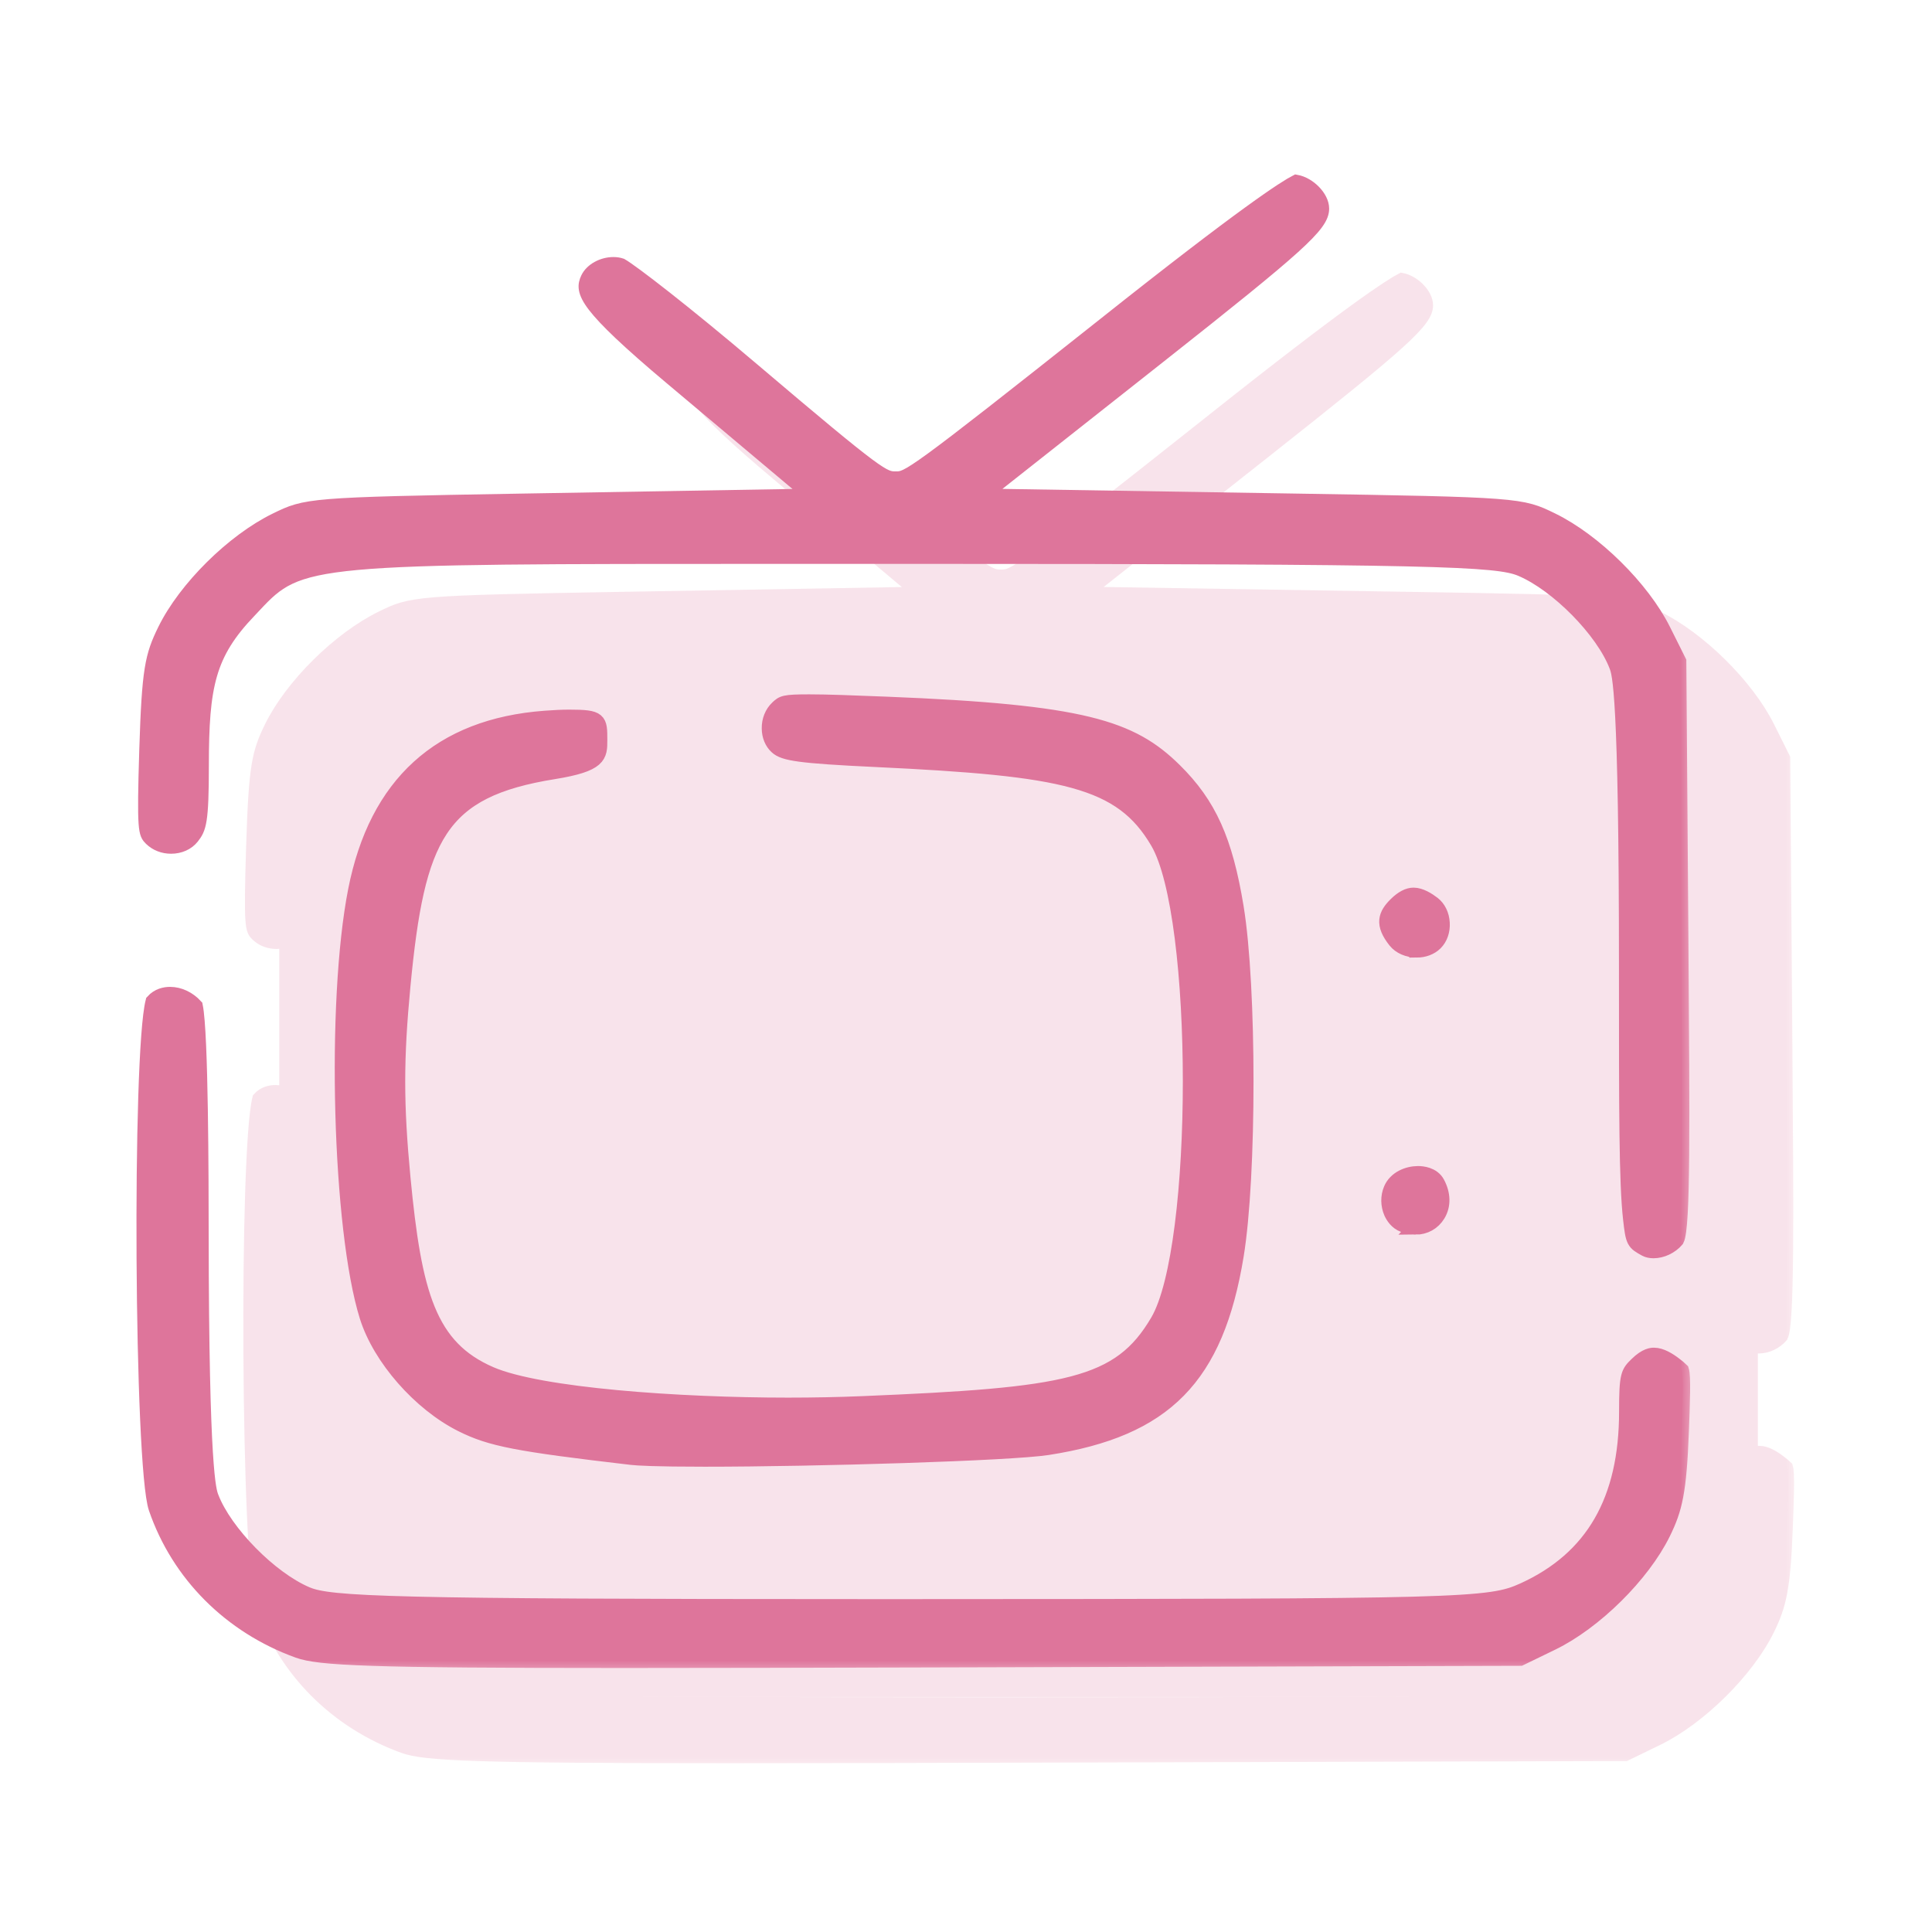 <svg width="66" height="66" viewBox="0 0 66 66" fill="none" xmlns="http://www.w3.org/2000/svg">
<g opacity="0.2">
<mask id="path-1-outside-1_1_6654" maskUnits="userSpaceOnUse" x="7.512" y="8.521" width="54" height="52" fill="black">
<rect fill="white" x="7.512" y="8.521" width="54" height="52"/>
<path d="M24.892 60.034C16.129 60.034 14.503 59.953 13.782 59.694C11.473 58.859 9.702 57.087 8.926 54.828C8.433 53.395 8.358 39.317 8.822 37.513C9.003 37.311 9.238 37.266 9.409 37.266C9.723 37.266 10.041 37.416 10.278 37.673C10.471 38.604 10.477 43.582 10.479 45.495C10.486 53.574 10.739 54.231 10.821 54.448C11.282 55.654 12.835 57.232 14.079 57.758C14.873 58.095 16.853 58.181 33.173 58.181H34.751C53.691 58.175 54.473 58.154 55.646 57.62C58.01 56.542 59.16 54.549 59.16 51.528C59.16 50.254 59.22 50.195 59.509 49.91C59.83 49.592 60.035 49.592 60.104 49.592C60.347 49.592 60.62 49.765 60.805 49.908C60.888 49.971 61.007 50.066 61.048 50.108C61.117 50.317 61.083 51.205 61.044 52.229C60.965 54.262 60.826 54.846 60.418 55.676C59.713 57.11 58.079 58.724 56.617 59.434L55.533 59.96L35.207 60.015C31.596 60.025 27.847 60.034 24.895 60.034H24.892ZM27.671 53.157C25.955 53.157 25.369 53.119 25.173 53.096C21.232 52.636 20.363 52.467 19.367 51.969C17.939 51.254 16.579 49.703 16.133 48.278C15.2 45.299 14.99 37.545 15.739 33.722C16.454 30.081 18.633 28.098 22.218 27.831C22.54 27.807 22.811 27.795 23.046 27.795C24.096 27.795 24.096 27.887 24.096 28.59C24.096 29.124 24.096 29.417 22.518 29.672C18.594 30.301 17.86 31.877 17.373 36.967C17.132 39.485 17.132 41.021 17.373 43.538C17.753 47.516 18.252 49.328 20.359 50.239C22.041 50.967 26.803 51.298 30.519 51.298C31.393 51.298 32.248 51.281 33.061 51.246C40.068 50.955 41.84 50.661 43.146 48.434C44.627 45.911 44.627 34.594 43.146 32.069C41.9 29.946 39.973 29.562 33.516 29.256C30.879 29.132 30.382 29.043 30.135 28.822C29.97 28.674 29.873 28.444 29.871 28.187C29.867 27.911 29.971 27.654 30.154 27.482C30.334 27.312 30.376 27.272 31.245 27.272C31.836 27.272 32.711 27.305 33.88 27.352C40.613 27.62 42.242 28.153 43.726 29.615C44.907 30.78 45.46 32.005 45.835 34.294C46.284 37.02 46.284 43.477 45.835 46.204C45.151 50.36 43.406 52.136 39.392 52.76C38.12 52.958 31.499 53.157 27.668 53.157H27.671ZM60.085 46.037C59.981 46.037 59.888 46.016 59.819 45.98C59.408 45.753 59.383 45.74 59.295 44.936C59.156 43.696 59.156 41.283 59.156 36.475V36.418C59.156 26.928 58.921 26.316 58.821 26.054C58.361 24.848 56.808 23.272 55.563 22.743C54.747 22.397 52.736 22.316 34.82 22.316H30.143C14.148 22.316 13.844 22.316 12.286 23.983C12.232 24.042 12.174 24.103 12.112 24.168C10.71 25.631 10.484 26.719 10.484 29.461C10.484 31.391 10.4 31.594 10.159 31.898C9.997 32.102 9.737 32.218 9.444 32.218C9.18 32.218 8.939 32.123 8.764 31.952C8.577 31.767 8.519 31.71 8.608 28.913C8.695 26.168 8.797 25.717 9.236 24.823C9.937 23.396 11.567 21.783 13.031 21.07C14.06 20.568 14.121 20.54 21.351 20.416L31.345 20.245L26.541 16.207C23.559 13.701 23.474 13.254 23.686 12.815C23.821 12.535 24.187 12.334 24.555 12.334C24.647 12.334 24.736 12.347 24.817 12.373C25.188 12.586 26.955 13.944 29.307 15.94C33.682 19.656 33.782 19.656 34.204 19.656C34.626 19.656 34.707 19.656 41.366 14.376C46.163 10.565 47.511 9.712 47.881 9.521C48.307 9.598 48.756 10.044 48.756 10.428C48.756 10.982 47.977 11.685 43.21 15.45L37.138 20.243L47.777 20.412C55.523 20.536 55.563 20.555 56.613 21.066C58.068 21.776 59.705 23.392 60.422 24.825L60.957 25.898L61.031 35.716C61.075 41.654 61.102 45.24 60.882 45.658C60.682 45.892 60.374 46.037 60.087 46.037H60.085ZM51.957 45.229C51.826 45.229 51.69 45.204 51.549 45.153C51.306 45.065 51.179 44.852 51.125 44.732C51.011 44.476 51.006 44.183 51.114 43.928C51.271 43.553 51.691 43.386 52.04 43.386C52.187 43.386 52.545 43.419 52.705 43.713C52.909 44.09 52.919 44.485 52.728 44.799C52.562 45.073 52.281 45.23 51.955 45.23L51.957 45.229ZM51.992 35.764C51.695 35.764 51.422 35.646 51.264 35.446C50.805 34.87 50.925 34.551 51.287 34.193C51.501 33.982 51.703 33.876 51.888 33.876C52.125 33.876 52.381 34.037 52.556 34.172C52.743 34.317 52.861 34.556 52.876 34.828C52.892 35.102 52.805 35.355 52.633 35.524C52.477 35.678 52.244 35.766 51.992 35.766V35.764Z"/>
</mask>
<path d="M24.892 60.034C16.129 60.034 14.503 59.953 13.782 59.694C11.473 58.859 9.702 57.087 8.926 54.828C8.433 53.395 8.358 39.317 8.822 37.513C9.003 37.311 9.238 37.266 9.409 37.266C9.723 37.266 10.041 37.416 10.278 37.673C10.471 38.604 10.477 43.582 10.479 45.495C10.486 53.574 10.739 54.231 10.821 54.448C11.282 55.654 12.835 57.232 14.079 57.758C14.873 58.095 16.853 58.181 33.173 58.181H34.751C53.691 58.175 54.473 58.154 55.646 57.62C58.01 56.542 59.16 54.549 59.16 51.528C59.16 50.254 59.22 50.195 59.509 49.91C59.83 49.592 60.035 49.592 60.104 49.592C60.347 49.592 60.62 49.765 60.805 49.908C60.888 49.971 61.007 50.066 61.048 50.108C61.117 50.317 61.083 51.205 61.044 52.229C60.965 54.262 60.826 54.846 60.418 55.676C59.713 57.11 58.079 58.724 56.617 59.434L55.533 59.96L35.207 60.015C31.596 60.025 27.847 60.034 24.895 60.034H24.892ZM27.671 53.157C25.955 53.157 25.369 53.119 25.173 53.096C21.232 52.636 20.363 52.467 19.367 51.969C17.939 51.254 16.579 49.703 16.133 48.278C15.2 45.299 14.99 37.545 15.739 33.722C16.454 30.081 18.633 28.098 22.218 27.831C22.54 27.807 22.811 27.795 23.046 27.795C24.096 27.795 24.096 27.887 24.096 28.59C24.096 29.124 24.096 29.417 22.518 29.672C18.594 30.301 17.86 31.877 17.373 36.967C17.132 39.485 17.132 41.021 17.373 43.538C17.753 47.516 18.252 49.328 20.359 50.239C22.041 50.967 26.803 51.298 30.519 51.298C31.393 51.298 32.248 51.281 33.061 51.246C40.068 50.955 41.84 50.661 43.146 48.434C44.627 45.911 44.627 34.594 43.146 32.069C41.9 29.946 39.973 29.562 33.516 29.256C30.879 29.132 30.382 29.043 30.135 28.822C29.97 28.674 29.873 28.444 29.871 28.187C29.867 27.911 29.971 27.654 30.154 27.482C30.334 27.312 30.376 27.272 31.245 27.272C31.836 27.272 32.711 27.305 33.88 27.352C40.613 27.62 42.242 28.153 43.726 29.615C44.907 30.78 45.46 32.005 45.835 34.294C46.284 37.02 46.284 43.477 45.835 46.204C45.151 50.36 43.406 52.136 39.392 52.76C38.12 52.958 31.499 53.157 27.668 53.157H27.671ZM60.085 46.037C59.981 46.037 59.888 46.016 59.819 45.98C59.408 45.753 59.383 45.74 59.295 44.936C59.156 43.696 59.156 41.283 59.156 36.475V36.418C59.156 26.928 58.921 26.316 58.821 26.054C58.361 24.848 56.808 23.272 55.563 22.743C54.747 22.397 52.736 22.316 34.82 22.316H30.143C14.148 22.316 13.844 22.316 12.286 23.983C12.232 24.042 12.174 24.103 12.112 24.168C10.71 25.631 10.484 26.719 10.484 29.461C10.484 31.391 10.4 31.594 10.159 31.898C9.997 32.102 9.737 32.218 9.444 32.218C9.18 32.218 8.939 32.123 8.764 31.952C8.577 31.767 8.519 31.71 8.608 28.913C8.695 26.168 8.797 25.717 9.236 24.823C9.937 23.396 11.567 21.783 13.031 21.07C14.06 20.568 14.121 20.54 21.351 20.416L31.345 20.245L26.541 16.207C23.559 13.701 23.474 13.254 23.686 12.815C23.821 12.535 24.187 12.334 24.555 12.334C24.647 12.334 24.736 12.347 24.817 12.373C25.188 12.586 26.955 13.944 29.307 15.94C33.682 19.656 33.782 19.656 34.204 19.656C34.626 19.656 34.707 19.656 41.366 14.376C46.163 10.565 47.511 9.712 47.881 9.521C48.307 9.598 48.756 10.044 48.756 10.428C48.756 10.982 47.977 11.685 43.21 15.45L37.138 20.243L47.777 20.412C55.523 20.536 55.563 20.555 56.613 21.066C58.068 21.776 59.705 23.392 60.422 24.825L60.957 25.898L61.031 35.716C61.075 41.654 61.102 45.24 60.882 45.658C60.682 45.892 60.374 46.037 60.087 46.037H60.085ZM51.957 45.229C51.826 45.229 51.69 45.204 51.549 45.153C51.306 45.065 51.179 44.852 51.125 44.732C51.011 44.476 51.006 44.183 51.114 43.928C51.271 43.553 51.691 43.386 52.04 43.386C52.187 43.386 52.545 43.419 52.705 43.713C52.909 44.09 52.919 44.485 52.728 44.799C52.562 45.073 52.281 45.23 51.955 45.23L51.957 45.229ZM51.992 35.764C51.695 35.764 51.422 35.646 51.264 35.446C50.805 34.87 50.925 34.551 51.287 34.193C51.501 33.982 51.703 33.876 51.888 33.876C52.125 33.876 52.381 34.037 52.556 34.172C52.743 34.317 52.861 34.556 52.876 34.828C52.892 35.102 52.805 35.355 52.633 35.524C52.477 35.678 52.244 35.766 51.992 35.766V35.764Z" fill="#DE759B"/>
<path d="M24.892 60.034C16.129 60.034 14.503 59.953 13.782 59.694C11.473 58.859 9.702 57.087 8.926 54.828C8.433 53.395 8.358 39.317 8.822 37.513C9.003 37.311 9.238 37.266 9.409 37.266C9.723 37.266 10.041 37.416 10.278 37.673C10.471 38.604 10.477 43.582 10.479 45.495C10.486 53.574 10.739 54.231 10.821 54.448C11.282 55.654 12.835 57.232 14.079 57.758C14.873 58.095 16.853 58.181 33.173 58.181H34.751C53.691 58.175 54.473 58.154 55.646 57.62C58.01 56.542 59.16 54.549 59.16 51.528C59.16 50.254 59.22 50.195 59.509 49.91C59.83 49.592 60.035 49.592 60.104 49.592C60.347 49.592 60.62 49.765 60.805 49.908C60.888 49.971 61.007 50.066 61.048 50.108C61.117 50.317 61.083 51.205 61.044 52.229C60.965 54.262 60.826 54.846 60.418 55.676C59.713 57.11 58.079 58.724 56.617 59.434L55.533 59.96L35.207 60.015C31.596 60.025 27.847 60.034 24.895 60.034H24.892ZM27.671 53.157C25.955 53.157 25.369 53.119 25.173 53.096C21.232 52.636 20.363 52.467 19.367 51.969C17.939 51.254 16.579 49.703 16.133 48.278C15.2 45.299 14.99 37.545 15.739 33.722C16.454 30.081 18.633 28.098 22.218 27.831C22.54 27.807 22.811 27.795 23.046 27.795C24.096 27.795 24.096 27.887 24.096 28.59C24.096 29.124 24.096 29.417 22.518 29.672C18.594 30.301 17.86 31.877 17.373 36.967C17.132 39.485 17.132 41.021 17.373 43.538C17.753 47.516 18.252 49.328 20.359 50.239C22.041 50.967 26.803 51.298 30.519 51.298C31.393 51.298 32.248 51.281 33.061 51.246C40.068 50.955 41.84 50.661 43.146 48.434C44.627 45.911 44.627 34.594 43.146 32.069C41.9 29.946 39.973 29.562 33.516 29.256C30.879 29.132 30.382 29.043 30.135 28.822C29.97 28.674 29.873 28.444 29.871 28.187C29.867 27.911 29.971 27.654 30.154 27.482C30.334 27.312 30.376 27.272 31.245 27.272C31.836 27.272 32.711 27.305 33.88 27.352C40.613 27.62 42.242 28.153 43.726 29.615C44.907 30.78 45.46 32.005 45.835 34.294C46.284 37.02 46.284 43.477 45.835 46.204C45.151 50.36 43.406 52.136 39.392 52.76C38.12 52.958 31.499 53.157 27.668 53.157H27.671ZM60.085 46.037C59.981 46.037 59.888 46.016 59.819 45.98C59.408 45.753 59.383 45.74 59.295 44.936C59.156 43.696 59.156 41.283 59.156 36.475V36.418C59.156 26.928 58.921 26.316 58.821 26.054C58.361 24.848 56.808 23.272 55.563 22.743C54.747 22.397 52.736 22.316 34.82 22.316H30.143C14.148 22.316 13.844 22.316 12.286 23.983C12.232 24.042 12.174 24.103 12.112 24.168C10.71 25.631 10.484 26.719 10.484 29.461C10.484 31.391 10.4 31.594 10.159 31.898C9.997 32.102 9.737 32.218 9.444 32.218C9.18 32.218 8.939 32.123 8.764 31.952C8.577 31.767 8.519 31.71 8.608 28.913C8.695 26.168 8.797 25.717 9.236 24.823C9.937 23.396 11.567 21.783 13.031 21.07C14.06 20.568 14.121 20.54 21.351 20.416L31.345 20.245L26.541 16.207C23.559 13.701 23.474 13.254 23.686 12.815C23.821 12.535 24.187 12.334 24.555 12.334C24.647 12.334 24.736 12.347 24.817 12.373C25.188 12.586 26.955 13.944 29.307 15.94C33.682 19.656 33.782 19.656 34.204 19.656C34.626 19.656 34.707 19.656 41.366 14.376C46.163 10.565 47.511 9.712 47.881 9.521C48.307 9.598 48.756 10.044 48.756 10.428C48.756 10.982 47.977 11.685 43.21 15.45L37.138 20.243L47.777 20.412C55.523 20.536 55.563 20.555 56.613 21.066C58.068 21.776 59.705 23.392 60.422 24.825L60.957 25.898L61.031 35.716C61.075 41.654 61.102 45.24 60.882 45.658C60.682 45.892 60.374 46.037 60.087 46.037H60.085ZM51.957 45.229C51.826 45.229 51.69 45.204 51.549 45.153C51.306 45.065 51.179 44.852 51.125 44.732C51.011 44.476 51.006 44.183 51.114 43.928C51.271 43.553 51.691 43.386 52.04 43.386C52.187 43.386 52.545 43.419 52.705 43.713C52.909 44.09 52.919 44.485 52.728 44.799C52.562 45.073 52.281 45.23 51.955 45.23L51.957 45.229ZM51.992 35.764C51.695 35.764 51.422 35.646 51.264 35.446C50.805 34.87 50.925 34.551 51.287 34.193C51.501 33.982 51.703 33.876 51.888 33.876C52.125 33.876 52.381 34.037 52.556 34.172C52.743 34.317 52.861 34.556 52.876 34.828C52.892 35.102 52.805 35.355 52.633 35.524C52.477 35.678 52.244 35.766 51.992 35.766V35.764Z" stroke="#DE759B" stroke-width="0.4" mask="url(#path-1-outside-1_1_6654)"/>
<rect x="9.539" y="21.891" width="50.513" height="36.081" rx="4" fill="#DE759B"/>
</g>
<mask id="path-3-outside-2_1_6654" maskUnits="userSpaceOnUse" x="3.912" y="5.219" width="54" height="52" fill="black">
<rect fill="white" x="3.912" y="5.219" width="54" height="52"/>
<path d="M21.292 56.732C12.529 56.732 10.903 56.65 10.183 56.391C7.873 55.557 6.103 53.785 5.326 51.526C4.833 50.092 4.758 36.015 5.222 34.21C5.403 34.009 5.638 33.963 5.81 33.963C6.124 33.963 6.442 34.113 6.679 34.37C6.871 35.302 6.877 40.279 6.879 42.192C6.887 50.271 7.139 50.929 7.222 51.145C7.682 52.351 9.235 53.929 10.479 54.456C11.273 54.792 13.253 54.878 29.573 54.878H31.151C50.091 54.872 50.873 54.851 52.047 54.317C54.41 53.239 55.56 51.246 55.56 48.225C55.56 46.951 55.62 46.892 55.909 46.607C56.231 46.289 56.435 46.289 56.504 46.289C56.747 46.289 57.02 46.462 57.206 46.605C57.288 46.668 57.408 46.763 57.448 46.805C57.517 47.014 57.483 47.902 57.444 48.927C57.365 50.959 57.227 51.543 56.818 52.374C56.113 53.807 54.48 55.422 53.017 56.131L51.933 56.657L31.608 56.713C27.996 56.722 24.247 56.732 21.296 56.732H21.292ZM24.072 49.855C22.355 49.855 21.77 49.816 21.573 49.794C17.632 49.334 16.763 49.164 15.767 48.666C14.34 47.951 12.98 46.4 12.533 44.976C11.601 41.996 11.39 34.243 12.14 30.419C12.854 26.778 15.033 24.795 18.618 24.529C18.94 24.504 19.212 24.492 19.447 24.492C20.497 24.492 20.497 24.584 20.497 25.287C20.497 25.822 20.497 26.114 18.919 26.369C14.995 26.998 14.261 28.575 13.773 33.665C13.533 36.182 13.533 37.718 13.773 40.236C14.153 44.213 14.652 46.025 16.759 46.936C18.441 47.664 23.203 47.995 26.919 47.995C27.794 47.995 28.649 47.978 29.462 47.944C36.468 47.653 38.24 47.358 39.546 45.132C41.028 42.608 41.028 31.292 39.546 28.767C38.3 26.643 36.374 26.259 29.916 25.953C27.279 25.829 26.782 25.74 26.536 25.519C26.37 25.371 26.274 25.141 26.272 24.884C26.268 24.608 26.372 24.352 26.555 24.179C26.734 24.01 26.776 23.97 27.645 23.97C28.237 23.97 29.111 24.002 30.28 24.049C37.013 24.318 38.643 24.85 40.126 26.312C41.307 27.478 41.86 28.702 42.236 30.991C42.684 33.718 42.684 40.175 42.236 42.901C41.552 47.058 39.806 48.833 35.792 49.457C34.52 49.655 27.899 49.855 24.068 49.855H24.072ZM56.485 42.734C56.381 42.734 56.288 42.713 56.219 42.677C55.809 42.451 55.784 42.437 55.695 41.633C55.556 40.393 55.556 37.981 55.556 33.172V33.115C55.556 23.625 55.322 23.013 55.221 22.751C54.761 21.545 53.208 19.969 51.964 19.441C51.147 19.095 49.136 19.013 31.221 19.013H26.543C10.549 19.013 10.244 19.013 8.686 20.68C8.632 20.739 8.574 20.8 8.512 20.865C7.11 22.329 6.885 23.416 6.885 26.158C6.885 28.088 6.8 28.291 6.559 28.596C6.397 28.799 6.137 28.915 5.844 28.915C5.581 28.915 5.34 28.82 5.164 28.649C4.978 28.464 4.92 28.407 5.008 25.61C5.095 22.865 5.197 22.414 5.636 21.521C6.338 20.093 7.967 18.48 9.431 17.767C10.46 17.265 10.522 17.237 17.751 17.113L27.745 16.942L22.941 12.904C19.959 10.398 19.874 9.951 20.086 9.512C20.221 9.232 20.587 9.031 20.955 9.031C21.047 9.031 21.136 9.044 21.217 9.071C21.589 9.284 23.355 10.641 25.707 12.638C30.082 16.353 30.182 16.353 30.604 16.353C31.026 16.353 31.107 16.353 37.766 11.073C42.563 7.263 43.911 6.409 44.281 6.219C44.707 6.295 45.156 6.742 45.156 7.126C45.156 7.679 44.378 8.382 39.61 12.147L33.538 16.94L44.177 17.11C51.923 17.233 51.964 17.252 53.014 17.764C54.468 18.473 56.105 20.089 56.822 21.523L57.358 22.595L57.431 32.413C57.475 38.351 57.502 41.937 57.282 42.356C57.082 42.589 56.774 42.734 56.487 42.734H56.485ZM48.358 41.926C48.227 41.926 48.09 41.901 47.949 41.85C47.706 41.762 47.579 41.549 47.525 41.43C47.412 41.173 47.406 40.88 47.514 40.625C47.672 40.251 48.092 40.084 48.441 40.084C48.587 40.084 48.945 40.116 49.105 40.41C49.309 40.787 49.319 41.182 49.128 41.496C48.962 41.77 48.681 41.928 48.356 41.928L48.358 41.926ZM48.392 32.461C48.096 32.461 47.822 32.343 47.664 32.144C47.206 31.567 47.325 31.248 47.687 30.89C47.901 30.68 48.103 30.573 48.288 30.573C48.525 30.573 48.781 30.735 48.957 30.87C49.144 31.014 49.261 31.254 49.276 31.526C49.292 31.799 49.205 32.052 49.034 32.221C48.878 32.376 48.645 32.463 48.392 32.463V32.461Z"/>
</mask>
<path d="M21.292 56.732C12.529 56.732 10.903 56.65 10.183 56.391C7.873 55.557 6.103 53.785 5.326 51.526C4.833 50.092 4.758 36.015 5.222 34.21C5.403 34.009 5.638 33.963 5.81 33.963C6.124 33.963 6.442 34.113 6.679 34.37C6.871 35.302 6.877 40.279 6.879 42.192C6.887 50.271 7.139 50.929 7.222 51.145C7.682 52.351 9.235 53.929 10.479 54.456C11.273 54.792 13.253 54.878 29.573 54.878H31.151C50.091 54.872 50.873 54.851 52.047 54.317C54.41 53.239 55.56 51.246 55.56 48.225C55.56 46.951 55.62 46.892 55.909 46.607C56.231 46.289 56.435 46.289 56.504 46.289C56.747 46.289 57.02 46.462 57.206 46.605C57.288 46.668 57.408 46.763 57.448 46.805C57.517 47.014 57.483 47.902 57.444 48.927C57.365 50.959 57.227 51.543 56.818 52.374C56.113 53.807 54.48 55.422 53.017 56.131L51.933 56.657L31.608 56.713C27.996 56.722 24.247 56.732 21.296 56.732H21.292ZM24.072 49.855C22.355 49.855 21.77 49.816 21.573 49.794C17.632 49.334 16.763 49.164 15.767 48.666C14.34 47.951 12.98 46.4 12.533 44.976C11.601 41.996 11.39 34.243 12.14 30.419C12.854 26.778 15.033 24.795 18.618 24.529C18.94 24.504 19.212 24.492 19.447 24.492C20.497 24.492 20.497 24.584 20.497 25.287C20.497 25.822 20.497 26.114 18.919 26.369C14.995 26.998 14.261 28.575 13.773 33.665C13.533 36.182 13.533 37.718 13.773 40.236C14.153 44.213 14.652 46.025 16.759 46.936C18.441 47.664 23.203 47.995 26.919 47.995C27.794 47.995 28.649 47.978 29.462 47.944C36.468 47.653 38.24 47.358 39.546 45.132C41.028 42.608 41.028 31.292 39.546 28.767C38.3 26.643 36.374 26.259 29.916 25.953C27.279 25.829 26.782 25.74 26.536 25.519C26.37 25.371 26.274 25.141 26.272 24.884C26.268 24.608 26.372 24.352 26.555 24.179C26.734 24.01 26.776 23.97 27.645 23.97C28.237 23.97 29.111 24.002 30.28 24.049C37.013 24.318 38.643 24.85 40.126 26.312C41.307 27.478 41.86 28.702 42.236 30.991C42.684 33.718 42.684 40.175 42.236 42.901C41.552 47.058 39.806 48.833 35.792 49.457C34.52 49.655 27.899 49.855 24.068 49.855H24.072ZM56.485 42.734C56.381 42.734 56.288 42.713 56.219 42.677C55.809 42.451 55.784 42.437 55.695 41.633C55.556 40.393 55.556 37.981 55.556 33.172V33.115C55.556 23.625 55.322 23.013 55.221 22.751C54.761 21.545 53.208 19.969 51.964 19.441C51.147 19.095 49.136 19.013 31.221 19.013H26.543C10.549 19.013 10.244 19.013 8.686 20.68C8.632 20.739 8.574 20.8 8.512 20.865C7.11 22.329 6.885 23.416 6.885 26.158C6.885 28.088 6.8 28.291 6.559 28.596C6.397 28.799 6.137 28.915 5.844 28.915C5.581 28.915 5.34 28.82 5.164 28.649C4.978 28.464 4.92 28.407 5.008 25.61C5.095 22.865 5.197 22.414 5.636 21.521C6.338 20.093 7.967 18.48 9.431 17.767C10.46 17.265 10.522 17.237 17.751 17.113L27.745 16.942L22.941 12.904C19.959 10.398 19.874 9.951 20.086 9.512C20.221 9.232 20.587 9.031 20.955 9.031C21.047 9.031 21.136 9.044 21.217 9.071C21.589 9.284 23.355 10.641 25.707 12.638C30.082 16.353 30.182 16.353 30.604 16.353C31.026 16.353 31.107 16.353 37.766 11.073C42.563 7.263 43.911 6.409 44.281 6.219C44.707 6.295 45.156 6.742 45.156 7.126C45.156 7.679 44.378 8.382 39.61 12.147L33.538 16.94L44.177 17.11C51.923 17.233 51.964 17.252 53.014 17.764C54.468 18.473 56.105 20.089 56.822 21.523L57.358 22.595L57.431 32.413C57.475 38.351 57.502 41.937 57.282 42.356C57.082 42.589 56.774 42.734 56.487 42.734H56.485ZM48.358 41.926C48.227 41.926 48.09 41.901 47.949 41.85C47.706 41.762 47.579 41.549 47.525 41.43C47.412 41.173 47.406 40.88 47.514 40.625C47.672 40.251 48.092 40.084 48.441 40.084C48.587 40.084 48.945 40.116 49.105 40.41C49.309 40.787 49.319 41.182 49.128 41.496C48.962 41.77 48.681 41.928 48.356 41.928L48.358 41.926ZM48.392 32.461C48.096 32.461 47.822 32.343 47.664 32.144C47.206 31.567 47.325 31.248 47.687 30.89C47.901 30.68 48.103 30.573 48.288 30.573C48.525 30.573 48.781 30.735 48.957 30.87C49.144 31.014 49.261 31.254 49.276 31.526C49.292 31.799 49.205 32.052 49.034 32.221C48.878 32.376 48.645 32.463 48.392 32.463V32.461Z" fill="#DE759B"/>
<path d="M21.292 56.732C12.529 56.732 10.903 56.65 10.183 56.391C7.873 55.557 6.103 53.785 5.326 51.526C4.833 50.092 4.758 36.015 5.222 34.21C5.403 34.009 5.638 33.963 5.81 33.963C6.124 33.963 6.442 34.113 6.679 34.37C6.871 35.302 6.877 40.279 6.879 42.192C6.887 50.271 7.139 50.929 7.222 51.145C7.682 52.351 9.235 53.929 10.479 54.456C11.273 54.792 13.253 54.878 29.573 54.878H31.151C50.091 54.872 50.873 54.851 52.047 54.317C54.41 53.239 55.56 51.246 55.56 48.225C55.56 46.951 55.62 46.892 55.909 46.607C56.231 46.289 56.435 46.289 56.504 46.289C56.747 46.289 57.02 46.462 57.206 46.605C57.288 46.668 57.408 46.763 57.448 46.805C57.517 47.014 57.483 47.902 57.444 48.927C57.365 50.959 57.227 51.543 56.818 52.374C56.113 53.807 54.48 55.422 53.017 56.131L51.933 56.657L31.608 56.713C27.996 56.722 24.247 56.732 21.296 56.732H21.292ZM24.072 49.855C22.355 49.855 21.77 49.816 21.573 49.794C17.632 49.334 16.763 49.164 15.767 48.666C14.34 47.951 12.98 46.4 12.533 44.976C11.601 41.996 11.39 34.243 12.14 30.419C12.854 26.778 15.033 24.795 18.618 24.529C18.94 24.504 19.212 24.492 19.447 24.492C20.497 24.492 20.497 24.584 20.497 25.287C20.497 25.822 20.497 26.114 18.919 26.369C14.995 26.998 14.261 28.575 13.773 33.665C13.533 36.182 13.533 37.718 13.773 40.236C14.153 44.213 14.652 46.025 16.759 46.936C18.441 47.664 23.203 47.995 26.919 47.995C27.794 47.995 28.649 47.978 29.462 47.944C36.468 47.653 38.24 47.358 39.546 45.132C41.028 42.608 41.028 31.292 39.546 28.767C38.3 26.643 36.374 26.259 29.916 25.953C27.279 25.829 26.782 25.74 26.536 25.519C26.37 25.371 26.274 25.141 26.272 24.884C26.268 24.608 26.372 24.352 26.555 24.179C26.734 24.01 26.776 23.97 27.645 23.97C28.237 23.97 29.111 24.002 30.28 24.049C37.013 24.318 38.643 24.85 40.126 26.312C41.307 27.478 41.86 28.702 42.236 30.991C42.684 33.718 42.684 40.175 42.236 42.901C41.552 47.058 39.806 48.833 35.792 49.457C34.52 49.655 27.899 49.855 24.068 49.855H24.072ZM56.485 42.734C56.381 42.734 56.288 42.713 56.219 42.677C55.809 42.451 55.784 42.437 55.695 41.633C55.556 40.393 55.556 37.981 55.556 33.172V33.115C55.556 23.625 55.322 23.013 55.221 22.751C54.761 21.545 53.208 19.969 51.964 19.441C51.147 19.095 49.136 19.013 31.221 19.013H26.543C10.549 19.013 10.244 19.013 8.686 20.68C8.632 20.739 8.574 20.8 8.512 20.865C7.11 22.329 6.885 23.416 6.885 26.158C6.885 28.088 6.8 28.291 6.559 28.596C6.397 28.799 6.137 28.915 5.844 28.915C5.581 28.915 5.34 28.82 5.164 28.649C4.978 28.464 4.92 28.407 5.008 25.61C5.095 22.865 5.197 22.414 5.636 21.521C6.338 20.093 7.967 18.48 9.431 17.767C10.46 17.265 10.522 17.237 17.751 17.113L27.745 16.942L22.941 12.904C19.959 10.398 19.874 9.951 20.086 9.512C20.221 9.232 20.587 9.031 20.955 9.031C21.047 9.031 21.136 9.044 21.217 9.071C21.589 9.284 23.355 10.641 25.707 12.638C30.082 16.353 30.182 16.353 30.604 16.353C31.026 16.353 31.107 16.353 37.766 11.073C42.563 7.263 43.911 6.409 44.281 6.219C44.707 6.295 45.156 6.742 45.156 7.126C45.156 7.679 44.378 8.382 39.61 12.147L33.538 16.94L44.177 17.11C51.923 17.233 51.964 17.252 53.014 17.764C54.468 18.473 56.105 20.089 56.822 21.523L57.358 22.595L57.431 32.413C57.475 38.351 57.502 41.937 57.282 42.356C57.082 42.589 56.774 42.734 56.487 42.734H56.485ZM48.358 41.926C48.227 41.926 48.09 41.901 47.949 41.85C47.706 41.762 47.579 41.549 47.525 41.43C47.412 41.173 47.406 40.88 47.514 40.625C47.672 40.251 48.092 40.084 48.441 40.084C48.587 40.084 48.945 40.116 49.105 40.41C49.309 40.787 49.319 41.182 49.128 41.496C48.962 41.77 48.681 41.928 48.356 41.928L48.358 41.926ZM48.392 32.461C48.096 32.461 47.822 32.343 47.664 32.144C47.206 31.567 47.325 31.248 47.687 30.89C47.901 30.68 48.103 30.573 48.288 30.573C48.525 30.573 48.781 30.735 48.957 30.87C49.144 31.014 49.261 31.254 49.276 31.526C49.292 31.799 49.205 32.052 49.034 32.221C48.878 32.376 48.645 32.463 48.392 32.463V32.461Z" stroke="#DE759B" stroke-width="0.5" mask="url(#path-3-outside-2_1_6654)"/>
</svg>
